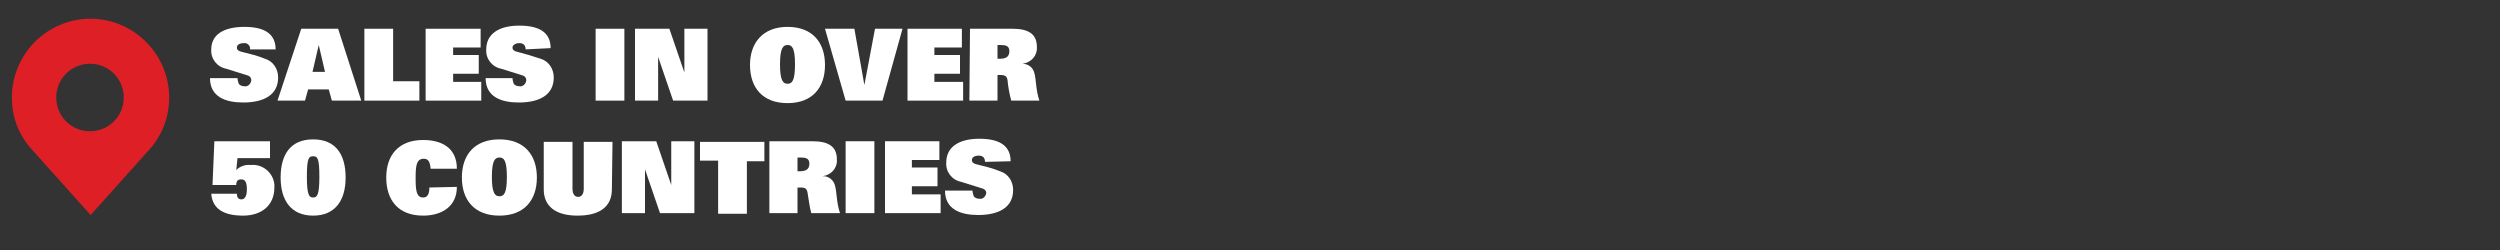 <?xml version="1.0" encoding="UTF-8"?> <svg xmlns="http://www.w3.org/2000/svg" xmlns:xlink="http://www.w3.org/1999/xlink" version="1.1" id="Layer_1" x="0px" y="0px" viewBox="0 0 400 40" style="enable-background:new 0 0 400 40;" xml:space="preserve"><rect x="0" y="0" width="400" height="40" fill="#333333" stroke="none"/> <style type="text/css"> .st0{fill:#FFFFFF;} .st1{fill:#DF1F26;} .st2{fill:none;} </style> <g id="Sales_in_Over_50_Countries"> <path class="st0" d="M40,7.9c0.1-0.5-0.3-0.9-0.7-1c-0.1,0-0.2,0-0.3,0c-0.7,0-1.1,0.3-1.1,0.7c0,0.4,0.3,0.6,0.8,0.7 c1.2,0.3,2.5,0.6,3.7,1.1c1.3,0.4,2.1,1.6,2.1,3c0,2.8-2.3,4-5.6,4c-2.8,0-5.3-0.9-5.3-3.9h4.4c0,0.3,0.1,0.6,0.2,0.9 c0.2,0.3,0.6,0.4,0.9,0.4c0.5,0.1,1-0.3,1.1-0.9c0,0,0,0,0-0.1c0-0.4-0.3-0.7-0.8-0.8l-3.2-1c-1.5-0.3-2.5-1.6-2.4-3.1 c0-2.3,1.9-3.6,5.3-3.6c2.9,0,5,0.9,5,3.6H40z"></path> <path class="st0" d="M48.2,4.6h5.9l3.7,11.5h-4.7l-0.5-1.8h-3.3l-0.5,1.8h-4.4L48.2,4.6z M52,11.5L51,7.2l0,0l-1,4.3H52z"></path> <path class="st0" d="M58.3,4.6h4.6V13h4.2v3.1h-8.8V4.6z"></path> <path class="st0" d="M68.1,4.6h8.8v3h-4.4v1.2h4.1v3h-4.1v1.3H77v3h-8.9V4.6z"></path> <path class="st0" d="M84.1,7.9c0-0.7-0.4-1-1-1s-1.1,0.3-1.1,0.7c0,0.4,0.3,0.6,0.8,0.7c1.2,0.3,2.5,0.7,3.7,1.1 c1.3,0.4,2.1,1.6,2.1,3c0,2.8-2.3,4-5.6,4c-2.8,0-5.3-0.9-5.3-3.9H82c0,0.3,0.1,0.6,0.2,0.9c0.2,0.3,0.6,0.4,0.9,0.4 c0.5,0.1,1-0.3,1.1-0.9c0,0,0,0,0-0.1c0-0.4-0.3-0.7-0.8-0.8l-3.2-1c-1.5-0.3-2.5-1.6-2.4-3.1c0-2.4,1.9-3.8,5.3-3.8 c2.9,0,5,0.9,5,3.6L84.1,7.9z"></path> <path class="st0" d="M95.3,4.6h4.6v11.5h-4.6V4.6z"></path> <path class="st0" d="M101.6,4.6h5.5l2.4,7l0,0v-7h3.7v11.5h-5.5l-2.4-7l0,0v7h-3.7L101.6,4.6z"></path> <path class="st0" d="M126,4.3c4,0,6,2.5,6,6.1s-2,6.1-6,6.1c-4,0-6-2.5-6-6.1S122.1,4.3,126,4.3z M126,13.4c0.7,0,1.2-0.4,1.2-3.1 s-0.5-3.1-1.2-3.1s-1.2,0.5-1.2,3.1S125.3,13.4,126,13.4z"></path> <path class="st0" d="M132,4.6h4.7l1.6,9l0,0l1.7-9h4.4l-3.2,11.5h-5.9L132,4.6z"></path> <path class="st0" d="M145.1,4.6h8.8v3h-4.4v1.2h4.1v3h-4.1v1.3h4.6v3h-8.9V4.6z"></path> <path class="st0" d="M155.2,4.6h6.8c2.5,0,3.9,0.8,3.9,2.9c0.1,1.4-0.9,2.5-2.3,2.7l0,0c0.9,0,1.7,0.6,1.9,1.5 c0.3,1,0.2,2.6,0.8,4.4h-4.5c-0.3-1.1-0.5-2.2-0.6-3.3c-0.1-0.6-0.4-0.8-1.1-0.8h-0.5v4.1h-4.5L155.2,4.6z M160,9.4 c0.9,0,1.5-0.3,1.5-1.2s-0.6-1-1.5-1h-0.4v2.2L160,9.4z"></path> <path class="st0" d="M34.3,22.6h8.9v2.7H38l-0.2,1.9c0.6-0.6,1.5-0.9,2.3-0.8c1.9-0.2,3.6,1.2,3.8,3.1c0,0.2,0,0.3,0,0.5 c0,2.9-2.1,4.5-5,4.5c-3,0-4.9-1-5.1-3.5h4.1c0,0.5,0.2,0.9,0.7,0.9s0.9-0.4,0.9-1.6s-0.3-1.6-0.9-1.6s-0.8,0.3-0.8,0.9H34 L34.3,22.6z"></path> <path class="st0" d="M50.1,22.3c3.6,0,5.2,2.4,5.2,6.1c0,3.7-1.7,6.1-5.2,6.1s-5.2-2.4-5.2-6.1S46.5,22.3,50.1,22.3z M50.1,31.6 c0.6,0,1-0.3,1-3.3s-0.3-3.3-1-3.3s-1,0.3-1,3.3S49.5,31.6,50.1,31.6L50.1,31.6z"></path> <path class="st0" d="M73.1,29.9c0,3.2-2.5,4.6-5.4,4.6c-4,0-5.9-2.5-5.9-6.1s2-6,5.9-6c2.9,0,5.4,1.2,5.4,4.6h-4.2 c-0.1-1.3-0.5-1.6-1.1-1.6c-1.2,0-1.3,1.2-1.3,3.1s0.1,3.1,1.2,3.1c0.6,0,1-0.4,1-1.6L73.1,29.9z"></path> <path class="st0" d="M79.9,22.3c4,0,6,2.5,6,6.1s-2,6.1-6,6.1s-6-2.5-6-6.1S75.9,22.3,79.9,22.3z M79.9,31.4c0.7,0,1.2-0.4,1.2-3.1 s-0.5-3.1-1.2-3.1s-1.2,0.5-1.2,3.1S79.2,31.4,79.9,31.4z"></path> <path class="st0" d="M97.9,30.3c0,2.8-2,4.2-5.5,4.2S87,33,87,30.3v-7.6h4.6v7.5c0,0.9,0.4,1.3,0.9,1.3s0.9-0.4,0.9-1.3v-7.5H98 L97.9,30.3z"></path> <path class="st0" d="M99.5,22.6h5.5l2.4,7l0,0v-7h3.7v11.5h-5.5l-2.4-7l0,0v7h-3.7V22.6z"></path> <path class="st0" d="M114.9,25.7H112v-3h10.3v3.1h-2.8v8.4h-4.6V25.7z"></path> <path class="st0" d="M123.2,22.6h6.8c2.5,0,3.9,0.8,3.9,2.9c0.1,1.4-0.9,2.5-2.3,2.7l0,0c0.9-0.1,1.8,0.6,2,1.5 c0.3,1,0.2,2.6,0.8,4.4h-4.6c-0.3-1.1-0.4-2.2-0.6-3.3c-0.1-0.6-0.4-0.8-1.1-0.8h-0.5v4.1h-4.5V22.6z M128,27.4 c0.9,0,1.5-0.3,1.5-1.2s-0.6-1-1.5-1h-0.4v2.2L128,27.4z"></path> <path class="st0" d="M135.3,22.6h4.6v11.5h-4.6V22.6z"></path> <path class="st0" d="M141.5,22.6h8.8v3h-4.4v1.2h4.1v3h-4.1v1.3h4.6v3h-8.9V22.6z"></path> <path class="st0" d="M157.6,25.9c0-0.7-0.4-1-1-1c-0.7,0-1.1,0.3-1.1,0.7s0.3,0.6,0.8,0.7c1.2,0.3,2.5,0.6,3.7,1.1 c1.3,0.4,2.1,1.6,2.1,3c0,2.8-2.3,4-5.6,4c-2.8,0-5.3-0.9-5.3-3.9h4.4c0,0.3,0.1,0.6,0.2,0.9c0.2,0.3,0.6,0.4,0.9,0.4 c0.5,0.1,1-0.3,1.1-0.9c0,0,0,0,0,0c0-0.4-0.3-0.7-0.8-0.8l-3.2-1c-1.5-0.3-2.5-1.6-2.4-3.1c0-2.4,1.9-3.8,5.3-3.8 c2.9,0,5,0.9,5,3.6L157.6,25.9z"></path> <path class="st1" d="M14.5,3C7.5,3,1.9,8.7,1.9,15.6c0,3,1,5.8,3,8.1l9.6,10.7l9.6-10.7c4.5-5.3,3.8-13.2-1.5-17.7 C20.4,4.1,17.5,3,14.5,3z M14.4,21c-3,0-5.4-2.4-5.4-5.4s2.4-5.4,5.4-5.4c3,0,5.4,2.4,5.4,5.4C19.8,18.6,17.4,21,14.4,21L14.4,21z"></path> </g> <g id="frame"> <rect class="st2" width="400" height="40"></rect> </g> </svg> 